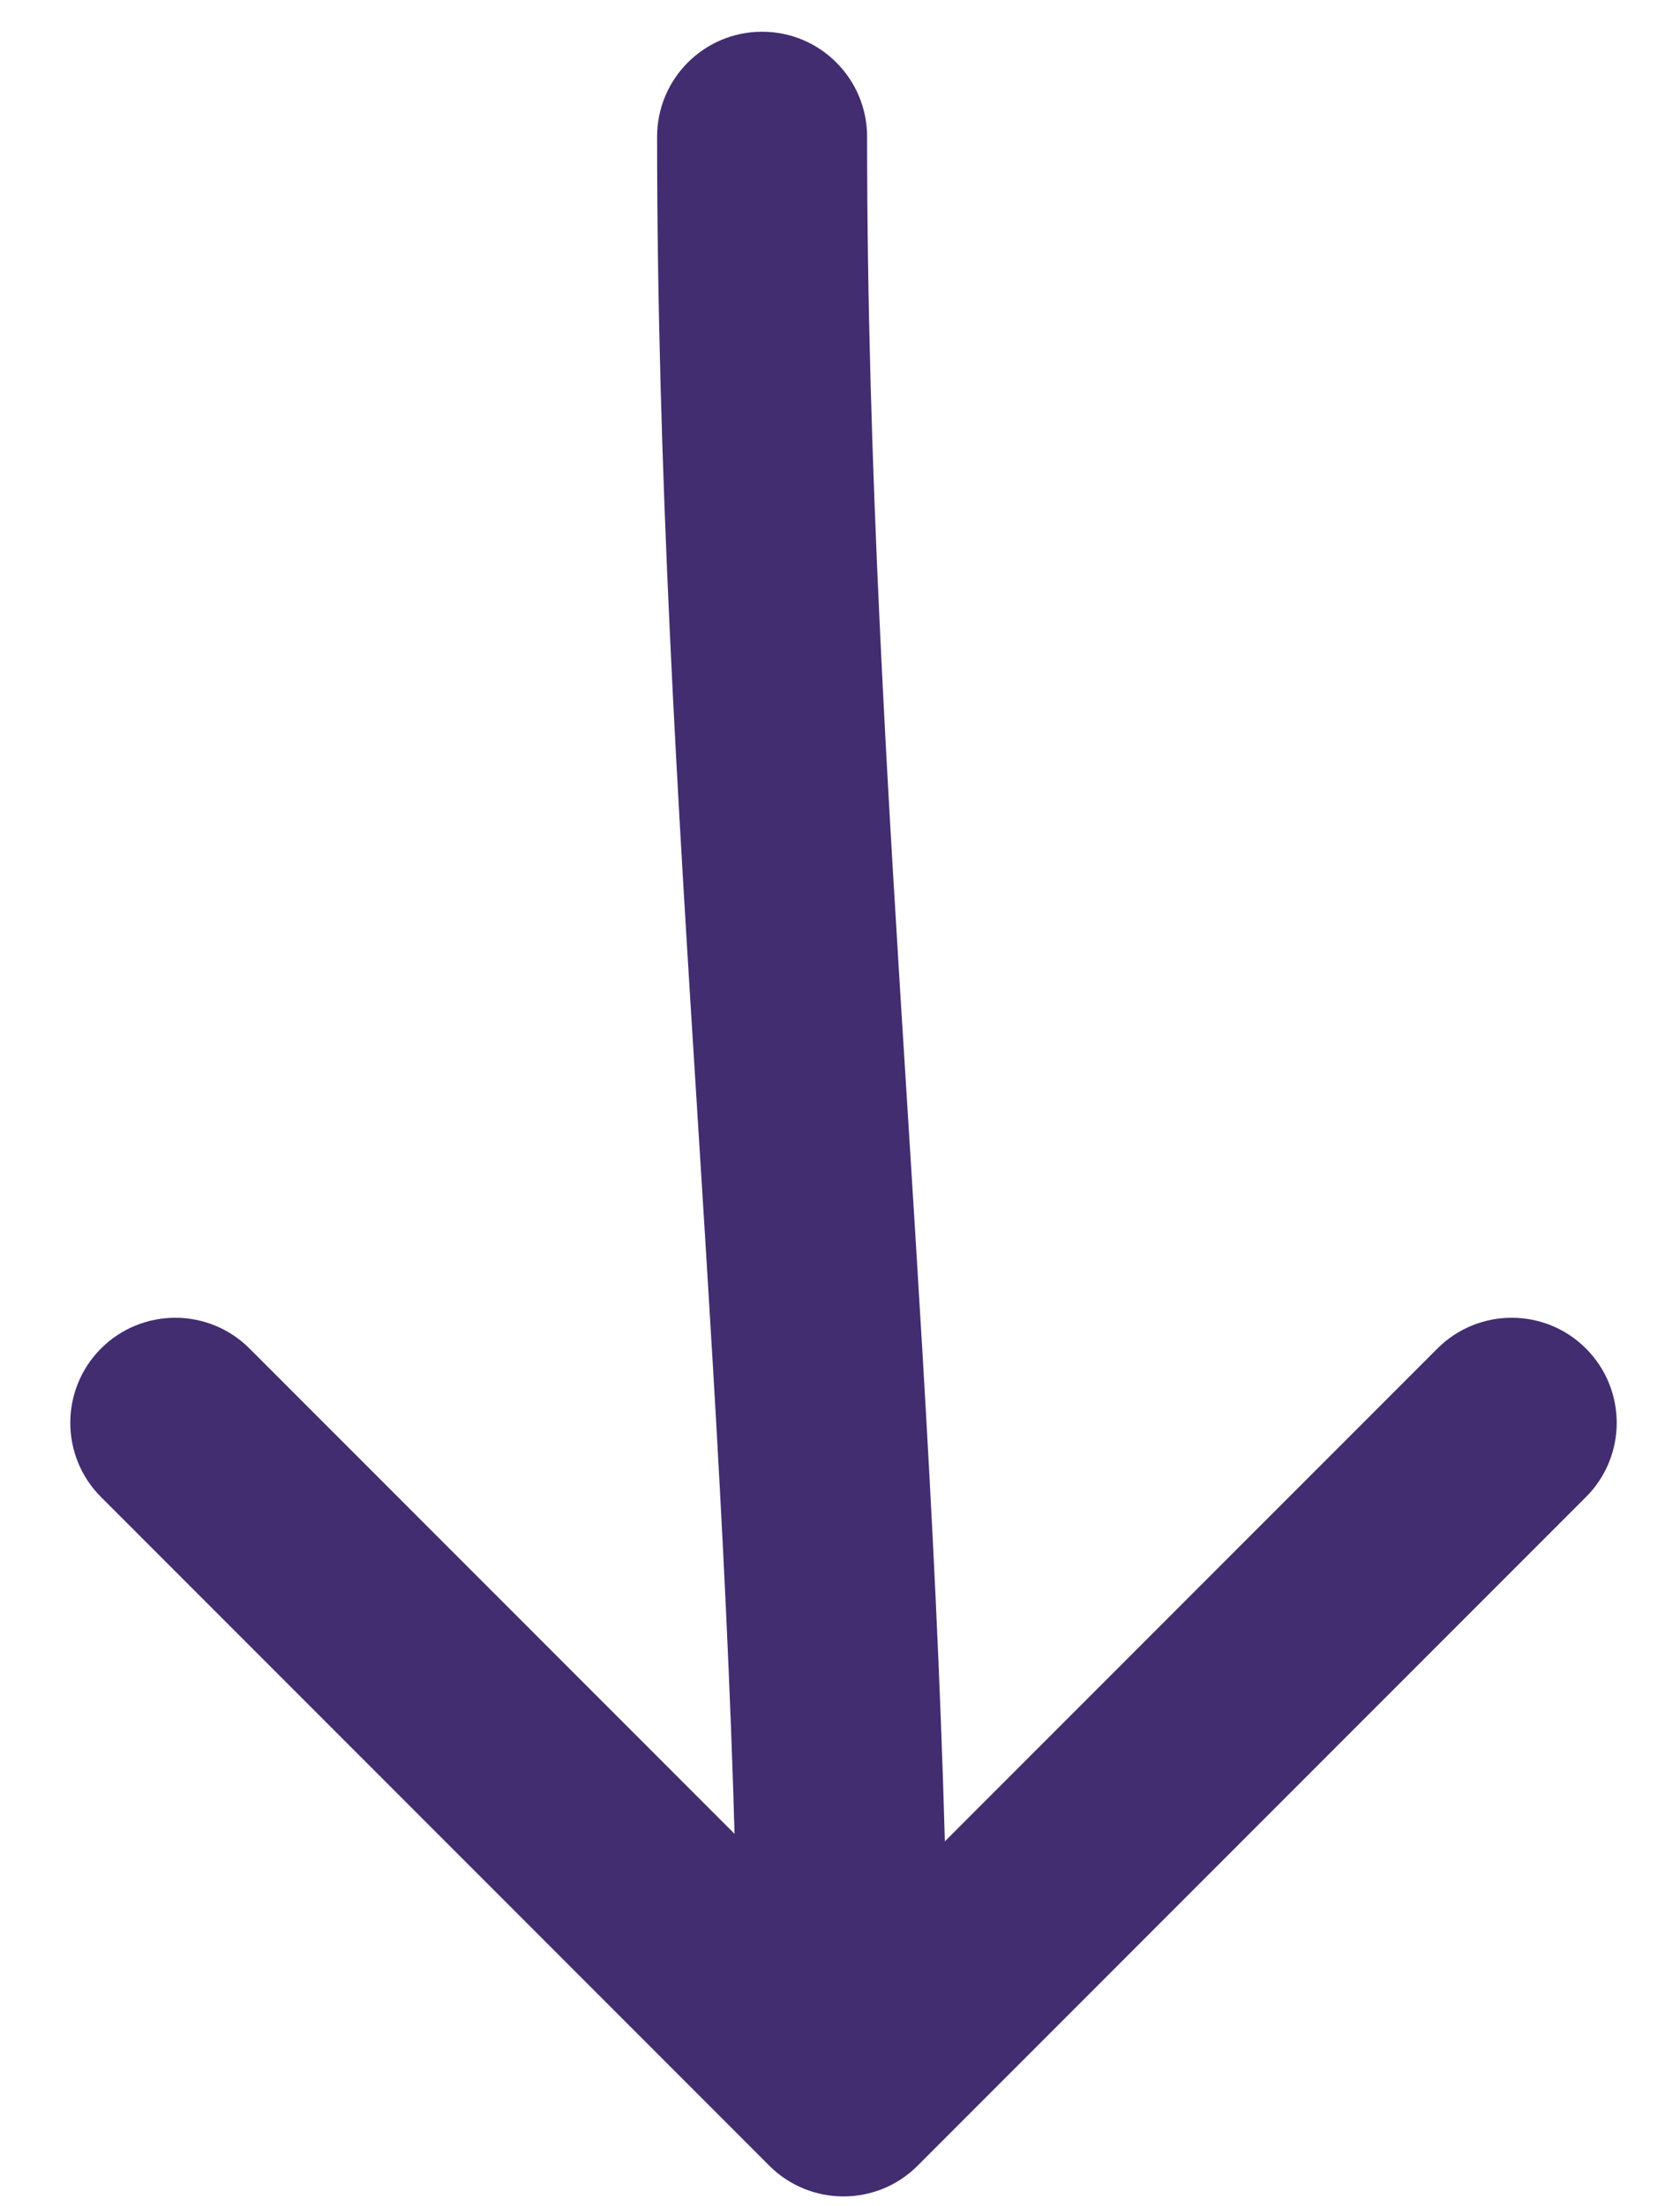 <?xml version="1.0" encoding="UTF-8"?> <svg xmlns="http://www.w3.org/2000/svg" width="16" height="21" viewBox="0 0 16 21" fill="none"> <path d="M7.326 20.614C7.717 21.005 8.35 21.005 8.74 20.614L15.104 14.25C15.495 13.86 15.495 13.227 15.104 12.836C14.714 12.446 14.081 12.446 13.69 12.836L8.033 18.493L2.376 12.836C1.986 12.446 1.353 12.446 0.962 12.836C0.572 13.227 0.572 13.86 0.962 14.25L7.326 20.614ZM8.258 1.302C8.258 0.749 7.81 0.302 7.258 0.302C6.706 0.302 6.258 0.749 6.258 1.302H8.258ZM9.033 19.907C9.033 16.759 8.837 13.652 8.644 10.572C8.45 7.482 8.258 4.417 8.258 1.302H6.258C6.258 4.49 6.454 7.617 6.648 10.698C6.842 13.788 7.033 16.832 7.033 19.907H9.033Z" fill="#412D70"></path> </svg> 
